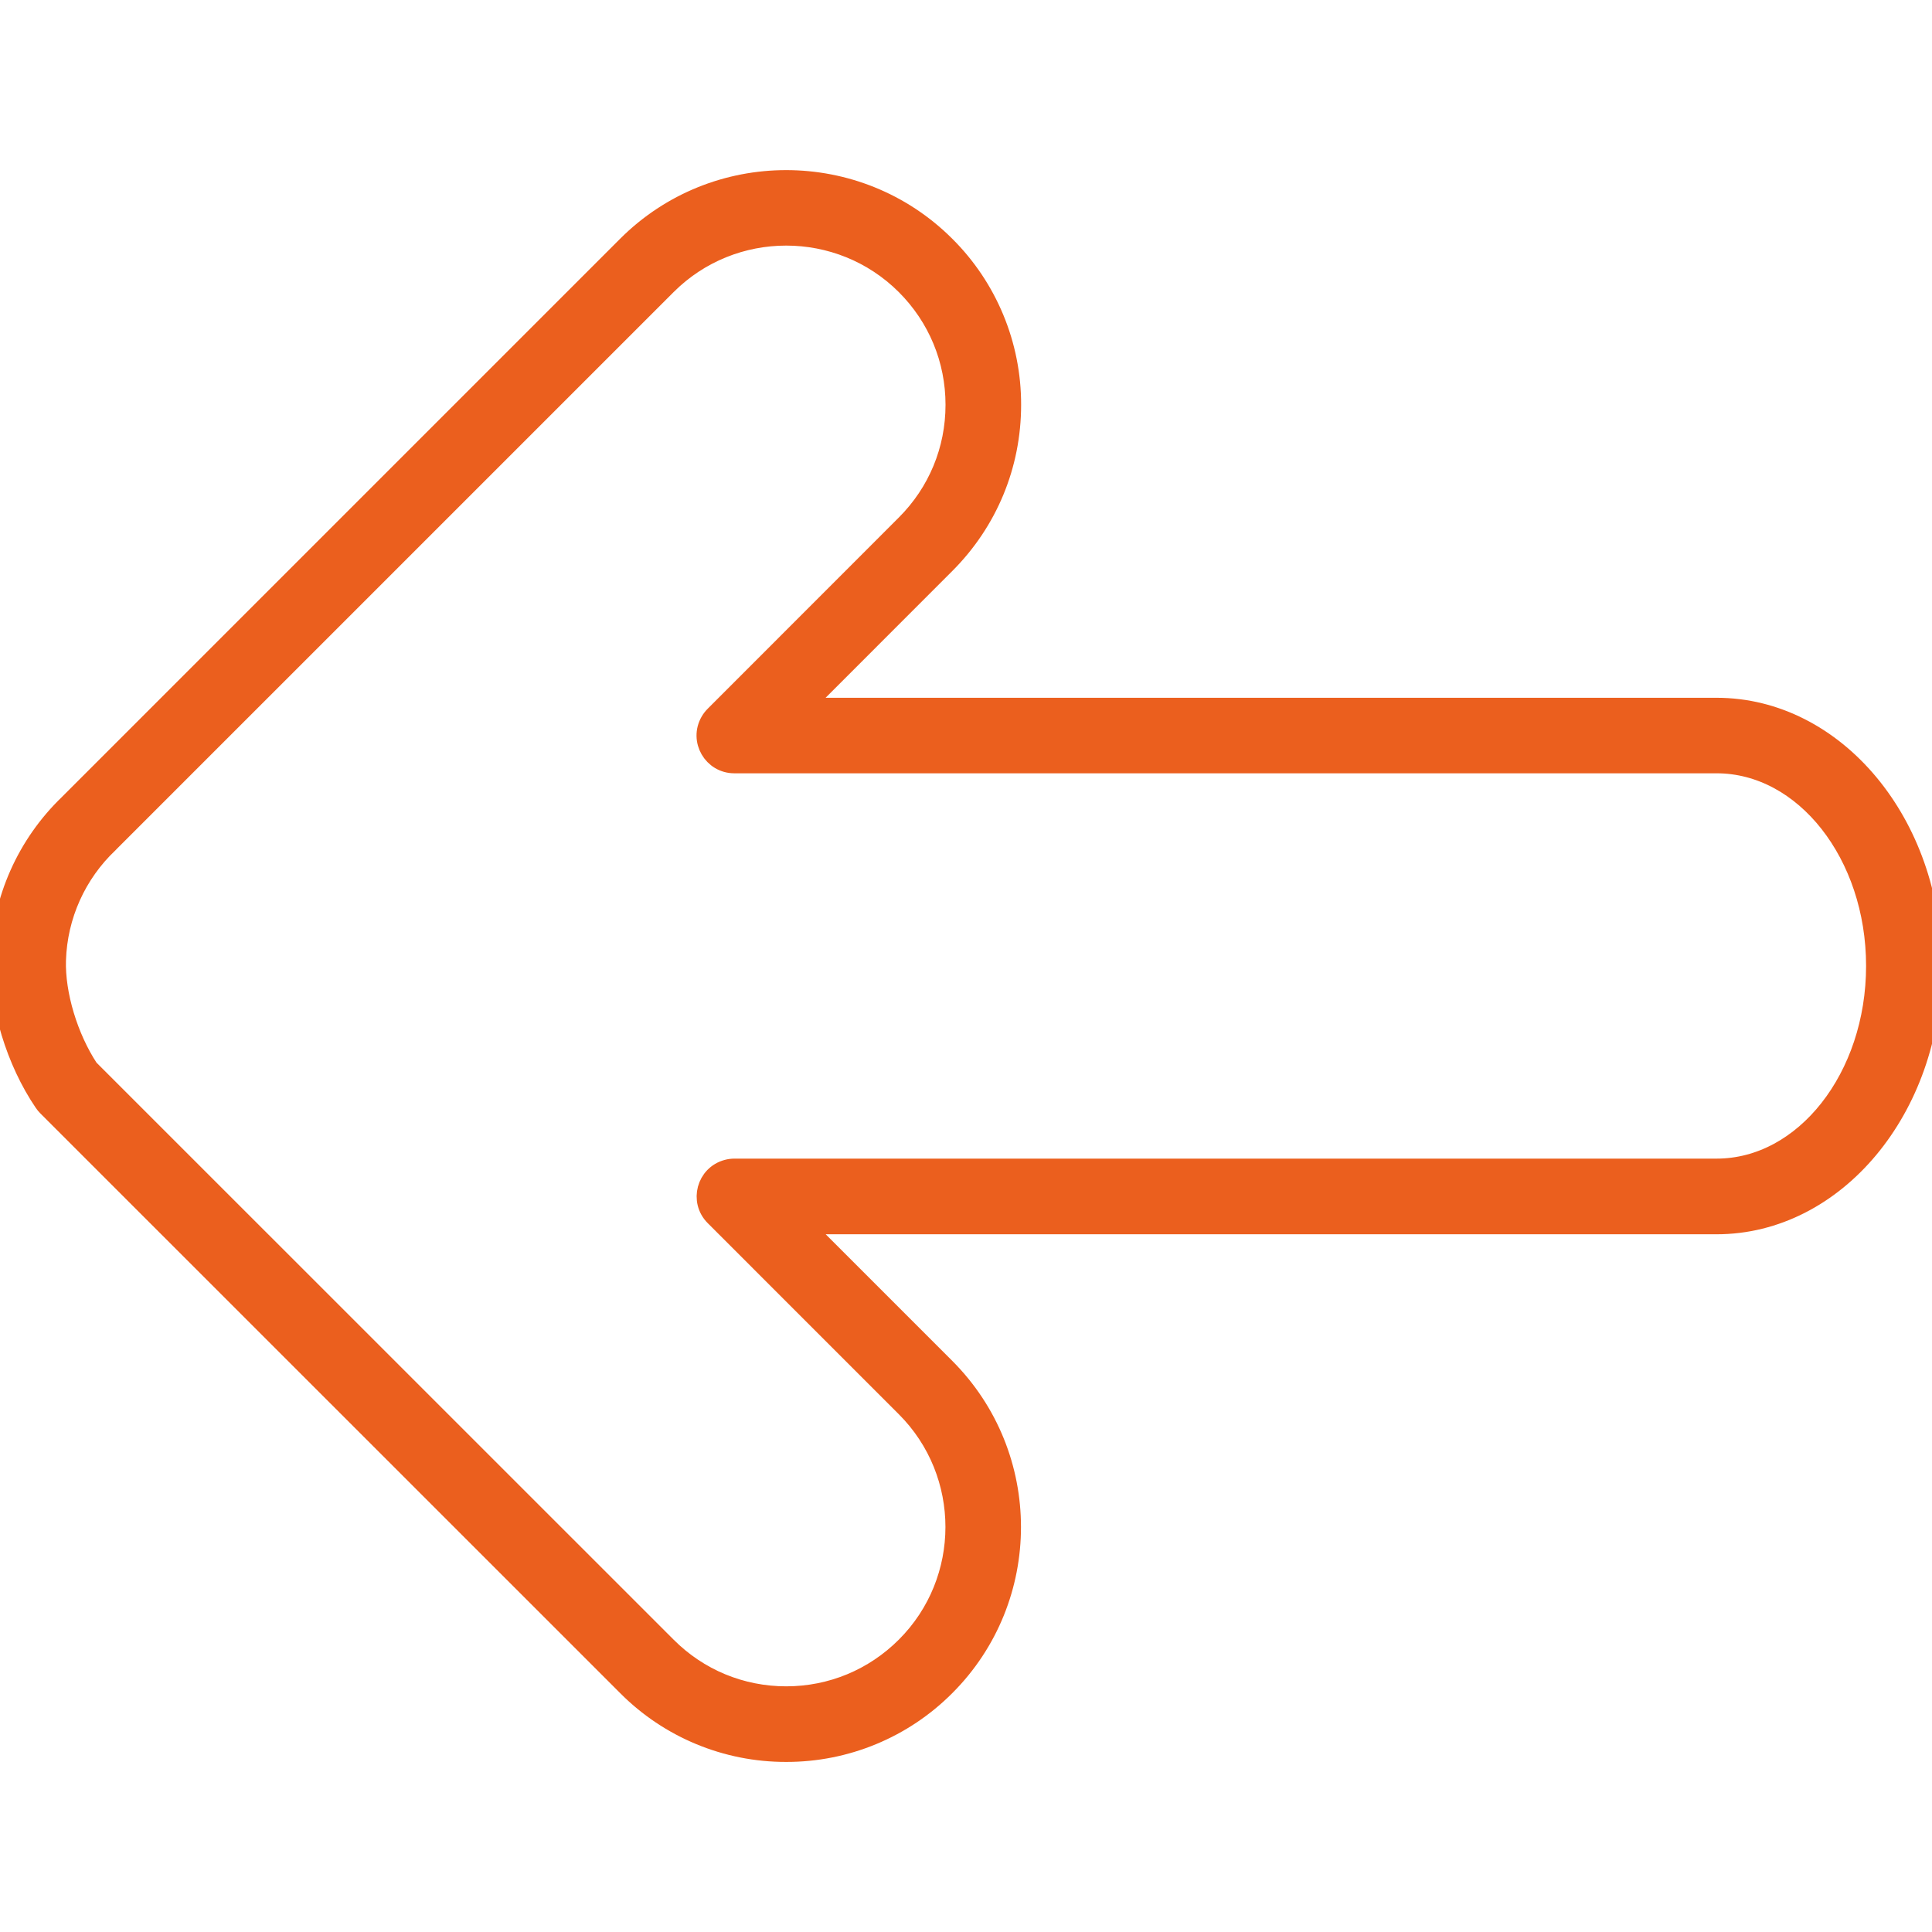 <?xml version="1.0" encoding="UTF-8"?> <svg xmlns="http://www.w3.org/2000/svg" viewBox="1950 2450 100 100" width="100" height="100" data-guides="{&quot;vertical&quot;:[],&quot;horizontal&quot;:[]}"><path fill="#eb5f1e" stroke="#eb5f1e" fill-opacity="1" stroke-width="1" stroke-opacity="1" color="rgb(51, 51, 51)" fill-rule="evenodd" font-size-adjust="none" id="tSvg1218efba902" title="Path 1" d="M 1990.693 2540.697 C 1987.599 2540.705 1984.631 2539.474 1982.45 2537.279C 1972.448 2527.278 1962.445 2517.278 1952.443 2507.277C 1952.379 2507.213 1952.321 2507.143 1952.27 2507.068C 1950.817 2504.938 1949.928 2502.01 1950.005 2499.611C 1950.096 2496.581 1951.372 2493.707 1953.558 2491.606C 1953.573 2491.591 1953.588 2491.575 1953.603 2491.56C 1963.219 2481.944 1972.835 2472.328 1982.451 2462.712C 1986.993 2458.17 1994.39 2458.169 1998.937 2462.712C 2001.131 2464.894 2002.361 2467.863 2002.353 2470.957C 2002.353 2474.071 2001.14 2476.999 1998.938 2479.201C 1996.467 2481.673 1993.997 2484.145 1991.526 2486.617C 2007.301 2486.617 2023.075 2486.617 2038.85 2486.617C 2044.999 2486.617 2050.001 2492.619 2050.001 2499.997C 2050.001 2507.379 2044.999 2513.386 2038.85 2513.386C 2023.077 2513.386 2007.304 2513.386 1991.531 2513.386C 1994 2515.855 1996.469 2518.325 1998.938 2520.794C 2003.482 2525.342 2003.482 2532.738 1998.938 2537.282C 1996.755 2539.475 1993.787 2540.704 1990.693 2540.697ZM 1954.603 2505.317 C 1964.572 2515.284 1974.541 2525.252 1984.51 2535.219C 1986.163 2536.874 1988.358 2537.784 1990.693 2537.784C 1993.028 2537.784 1995.225 2536.873 1996.879 2535.219C 2000.288 2531.811 2000.288 2526.262 1996.879 2522.85C 1993.581 2519.552 1990.284 2516.254 1986.986 2512.956C 1986.193 2512.164 1986.555 2510.81 1987.638 2510.52C 1987.761 2510.487 1987.888 2510.47 1988.015 2510.47C 2004.96 2510.47 2021.904 2510.47 2038.849 2510.47C 2043.392 2510.47 2047.088 2505.77 2047.088 2499.994C 2047.088 2494.222 2043.392 2489.526 2038.849 2489.526C 2021.903 2489.526 2004.957 2489.526 1988.011 2489.526C 1986.89 2489.527 1986.189 2488.314 1986.749 2487.343C 1986.813 2487.232 1986.891 2487.13 1986.981 2487.04C 1990.28 2483.739 1993.579 2480.439 1996.878 2477.138C 1998.531 2475.486 1999.44 2473.289 1999.44 2470.953C 1999.44 2468.617 1998.53 2466.421 1996.878 2464.768C 1993.467 2461.36 1987.918 2461.36 1984.51 2464.768C 1974.915 2474.363 1965.32 2483.957 1955.725 2493.552C 1955.697 2493.585 1955.667 2493.616 1955.635 2493.646C 1953.963 2495.225 1952.985 2497.402 1952.915 2499.7C 1952.86 2501.457 1953.535 2503.696 1954.603 2505.317Z"></path><defs></defs></svg> 